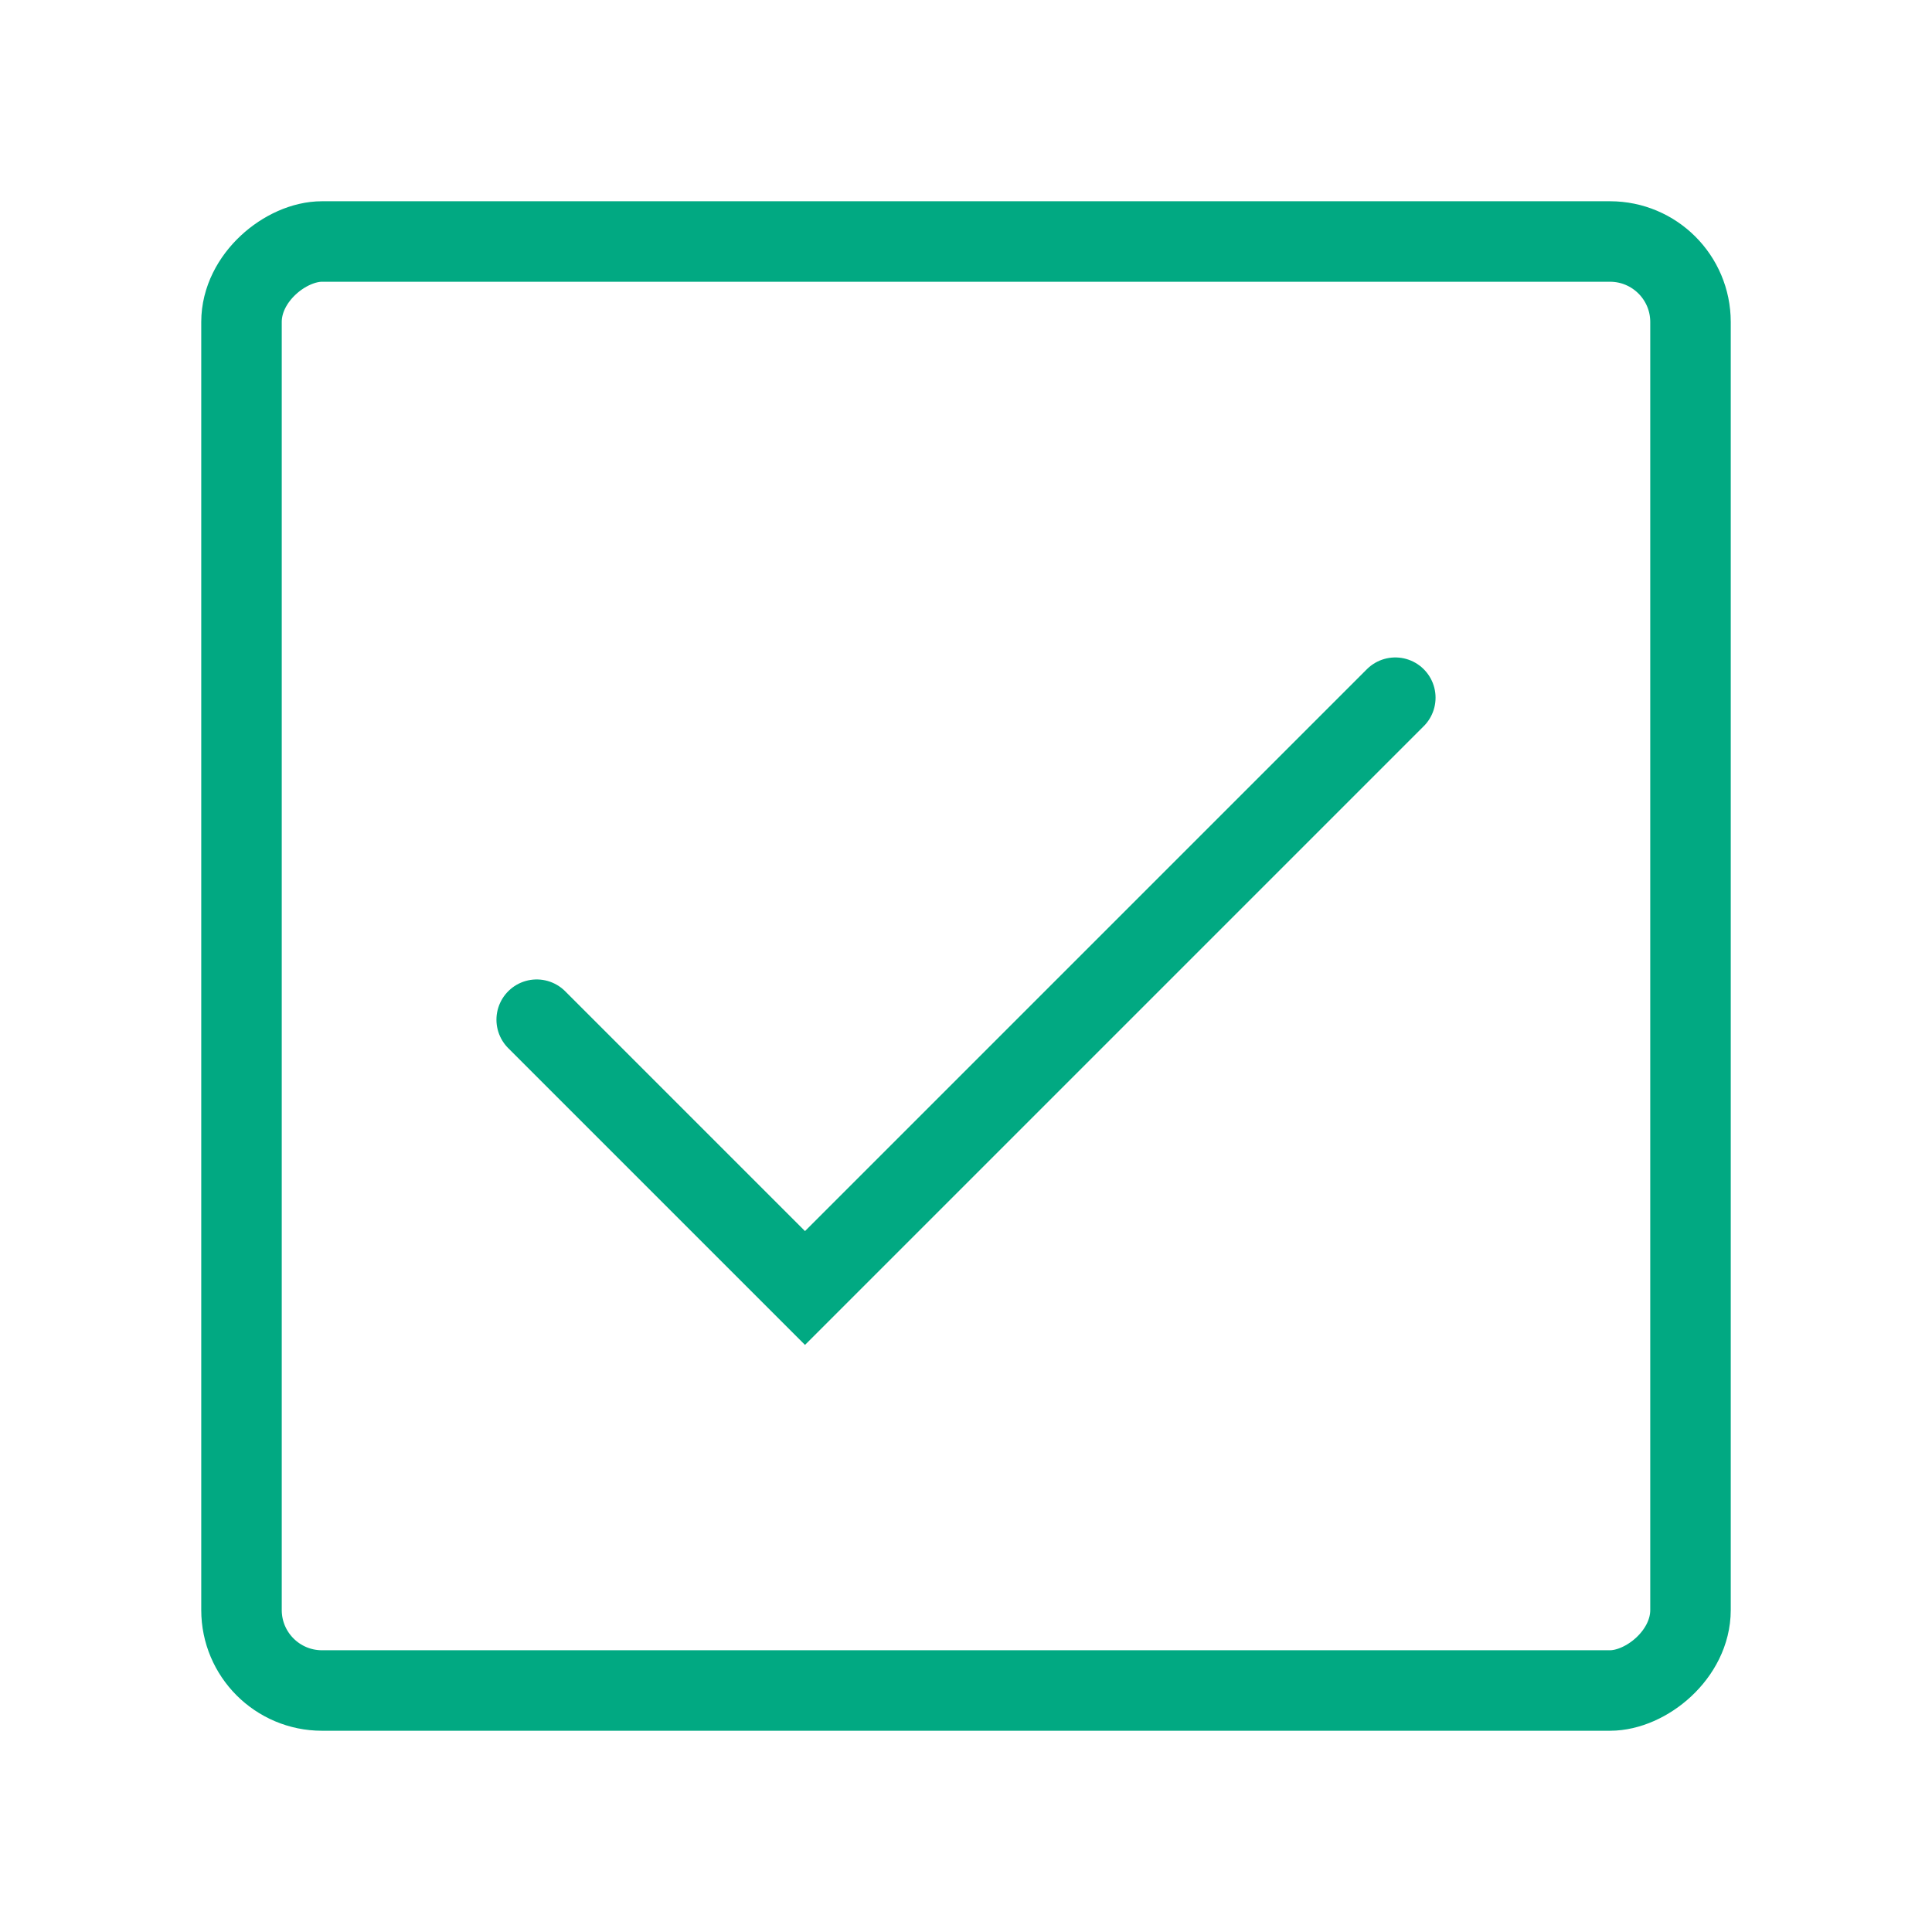 <svg width="24" height="24" viewBox="0 0 24 24" fill="none" xmlns="http://www.w3.org/2000/svg">
<rect x="21" y="3" width="18" height="18" rx="1" transform="rotate(90 21 3)" stroke="#01A982" stroke-linecap="round" stroke-linejoin="round"/>
<path d="M6.667 12.667L10 16L17.333 8.667" stroke="#01A982" stroke-linecap="round"/>
</svg>
